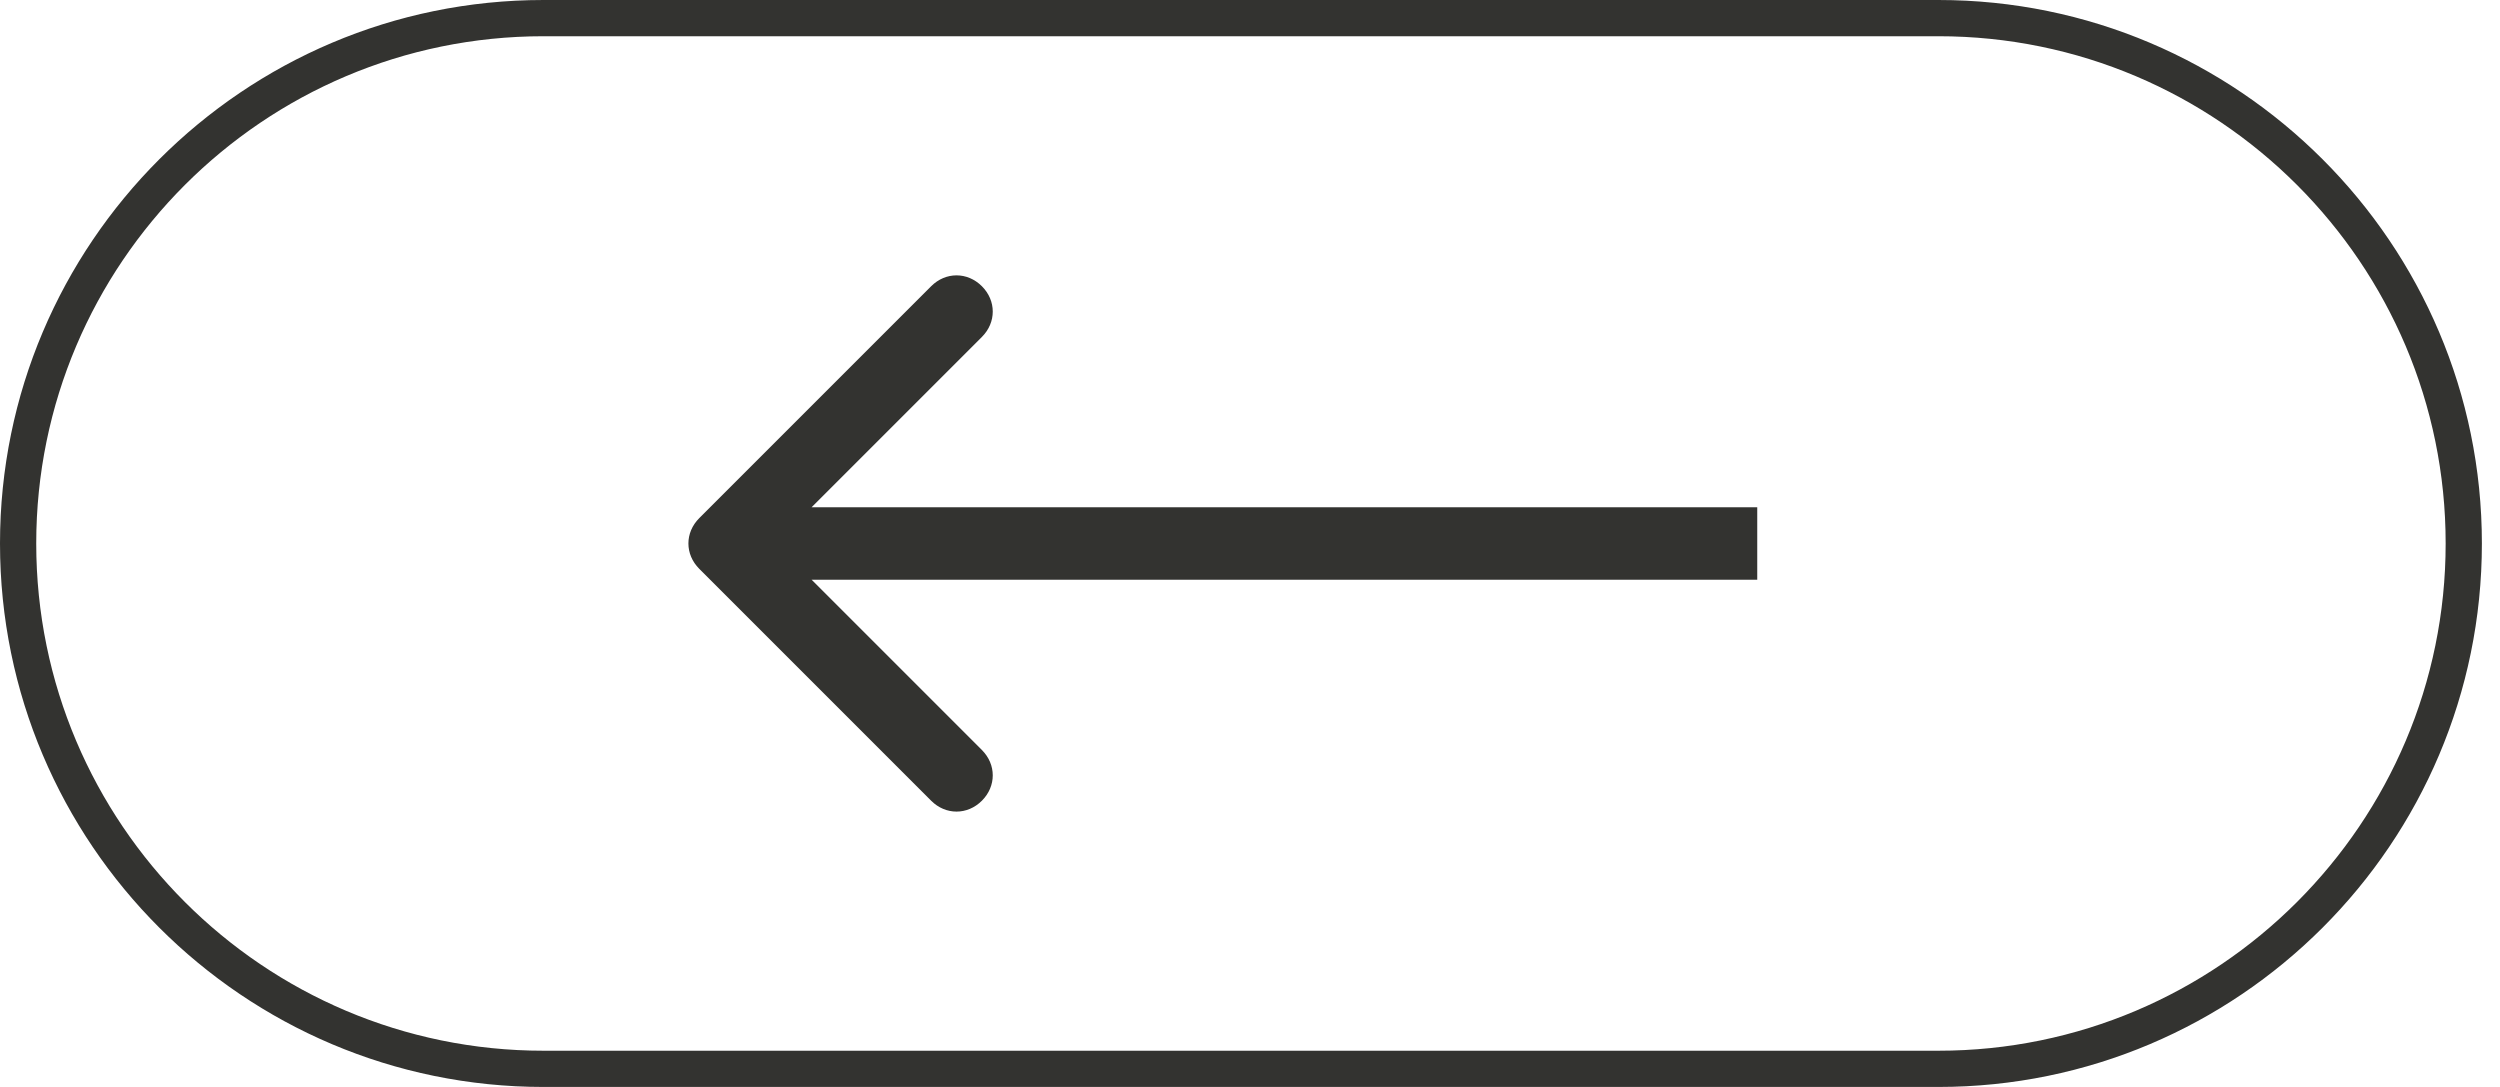 <?xml version="1.0" encoding="utf-8"?>
<!-- Generator: Adobe Illustrator 28.2.0, SVG Export Plug-In . SVG Version: 6.00 Build 0)  -->
<svg version="1.1" id="Layer_1" xmlns="http://www.w3.org/2000/svg" xmlns:xlink="http://www.w3.org/1999/xlink" x="0px" y="0px"
	 viewBox="0 0 69 30" style="enable-background:new 0 0 69 30;" xml:space="preserve">
<style type="text/css">
	.st0{fill:none;stroke:#333330;}
	.st1{fill:#333330;}
</style>
<path class="st0" d="M68,15c0,8-6.5,14.5-14.5,14.5H15C7,29.5,0.5,23,0.5,15C0.5,7,7,0.5,15,0.5h38.5C61.5,0.5,68,7,68,15z"/>
<path class="st1" d="M25.7,22.1c0.4,0.4,1,0.4,1.4,0c0.4-0.4,0.4-1,0-1.4L21.4,15l5.7-5.7c0.4-0.4,0.4-1,0-1.4c-0.4-0.4-1-0.4-1.4,0
	l-6.4,6.4c-0.4,0.4-0.4,1,0,1.4L25.7,22.1z M48.5,14H20v1v1h28.5v-1V14z"/>
</svg>
